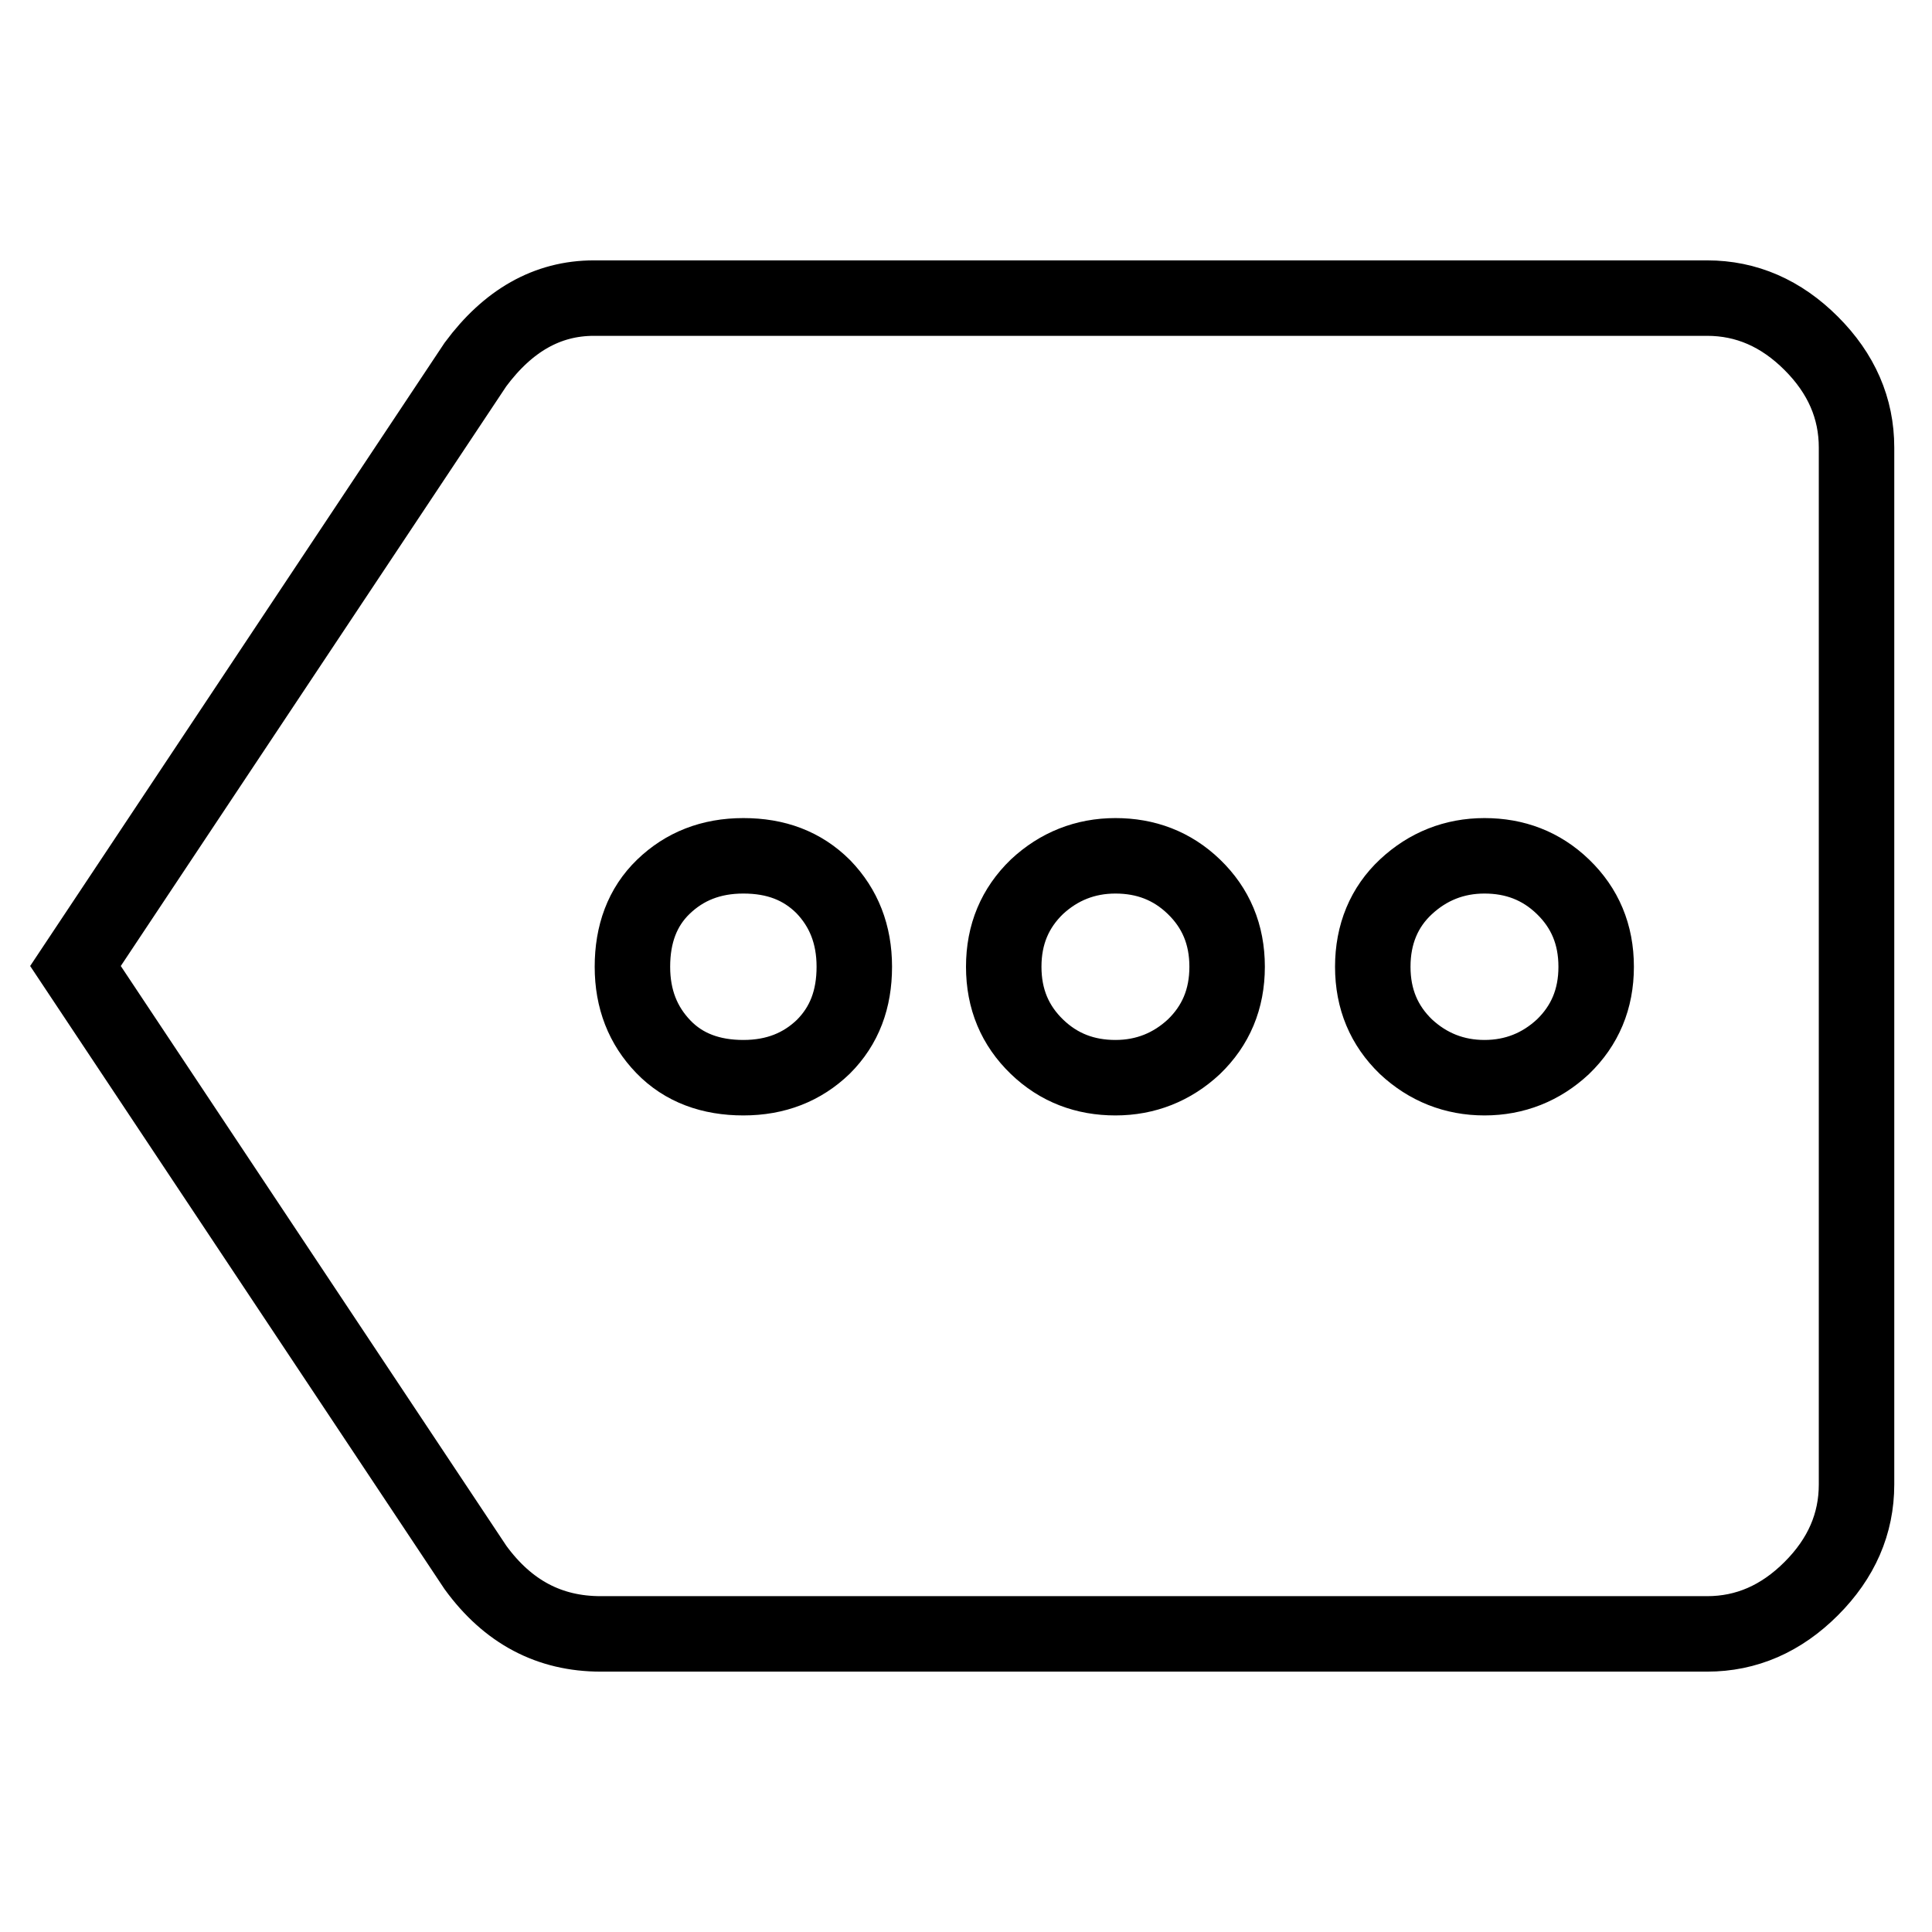 <?xml version="1.0" encoding="utf-8"?>
<!-- Svg Vector Icons : http://www.onlinewebfonts.com/icon -->
<!DOCTYPE svg PUBLIC "-//W3C//DTD SVG 1.1//EN" "http://www.w3.org/Graphics/SVG/1.1/DTD/svg11.dtd">
<svg version="1.1" xmlns="http://www.w3.org/2000/svg" xmlns:xlink="http://www.w3.org/1999/xlink" x="0px" y="0px" viewBox="0 0 256 256" enable-background="new 0 0 256 256" xml:space="preserve">
<g> <path stroke-width="10" fill-opacity="0" stroke="#000000"  d="M196.7,142.8c4,0,7.5-1.4,10.4-4.1c2.9-2.8,4.4-6.3,4.4-10.6c0-4.3-1.5-7.8-4.4-10.6s-6.4-4.1-10.4-4.1 c-4,0-7.5,1.4-10.4,4.1s-4.4,6.3-4.4,10.6c0,4.3,1.5,7.8,4.4,10.6C189.2,141.4,192.7,142.8,196.7,142.8z M147.8,142.8 c4,0,7.5-1.4,10.4-4.1c2.9-2.8,4.4-6.3,4.4-10.6c0-4.3-1.5-7.8-4.4-10.6c-2.9-2.8-6.4-4.1-10.4-4.1s-7.5,1.4-10.4,4.1 c-2.9,2.8-4.4,6.3-4.4,10.6c0,4.3,1.5,7.8,4.4,10.6S143.8,142.8,147.8,142.8z M98.5,142.8c4.3,0,7.8-1.4,10.6-4.1 c2.8-2.8,4.1-6.3,4.1-10.6c0-4.3-1.4-7.8-4.1-10.6c-2.8-2.8-6.3-4.1-10.6-4.1s-7.8,1.4-10.6,4.1s-4.1,6.3-4.1,10.6 c0,4.3,1.4,7.8,4.1,10.6S94.2,142.8,98.5,142.8z M226.2,39.5c5.2,0,9.8,2,13.8,6c4,4,6,8.6,6,13.8v137.4c0,5.2-2,9.8-6,13.8 c-4,4-8.6,6-13.8,6H79.6c-6.8,0-12.3-2.9-16.6-8.8L10,128l53-79.7c4.3-5.8,9.5-8.8,15.7-8.8L226.2,39.5L226.2,39.5z"/></g>
</svg>